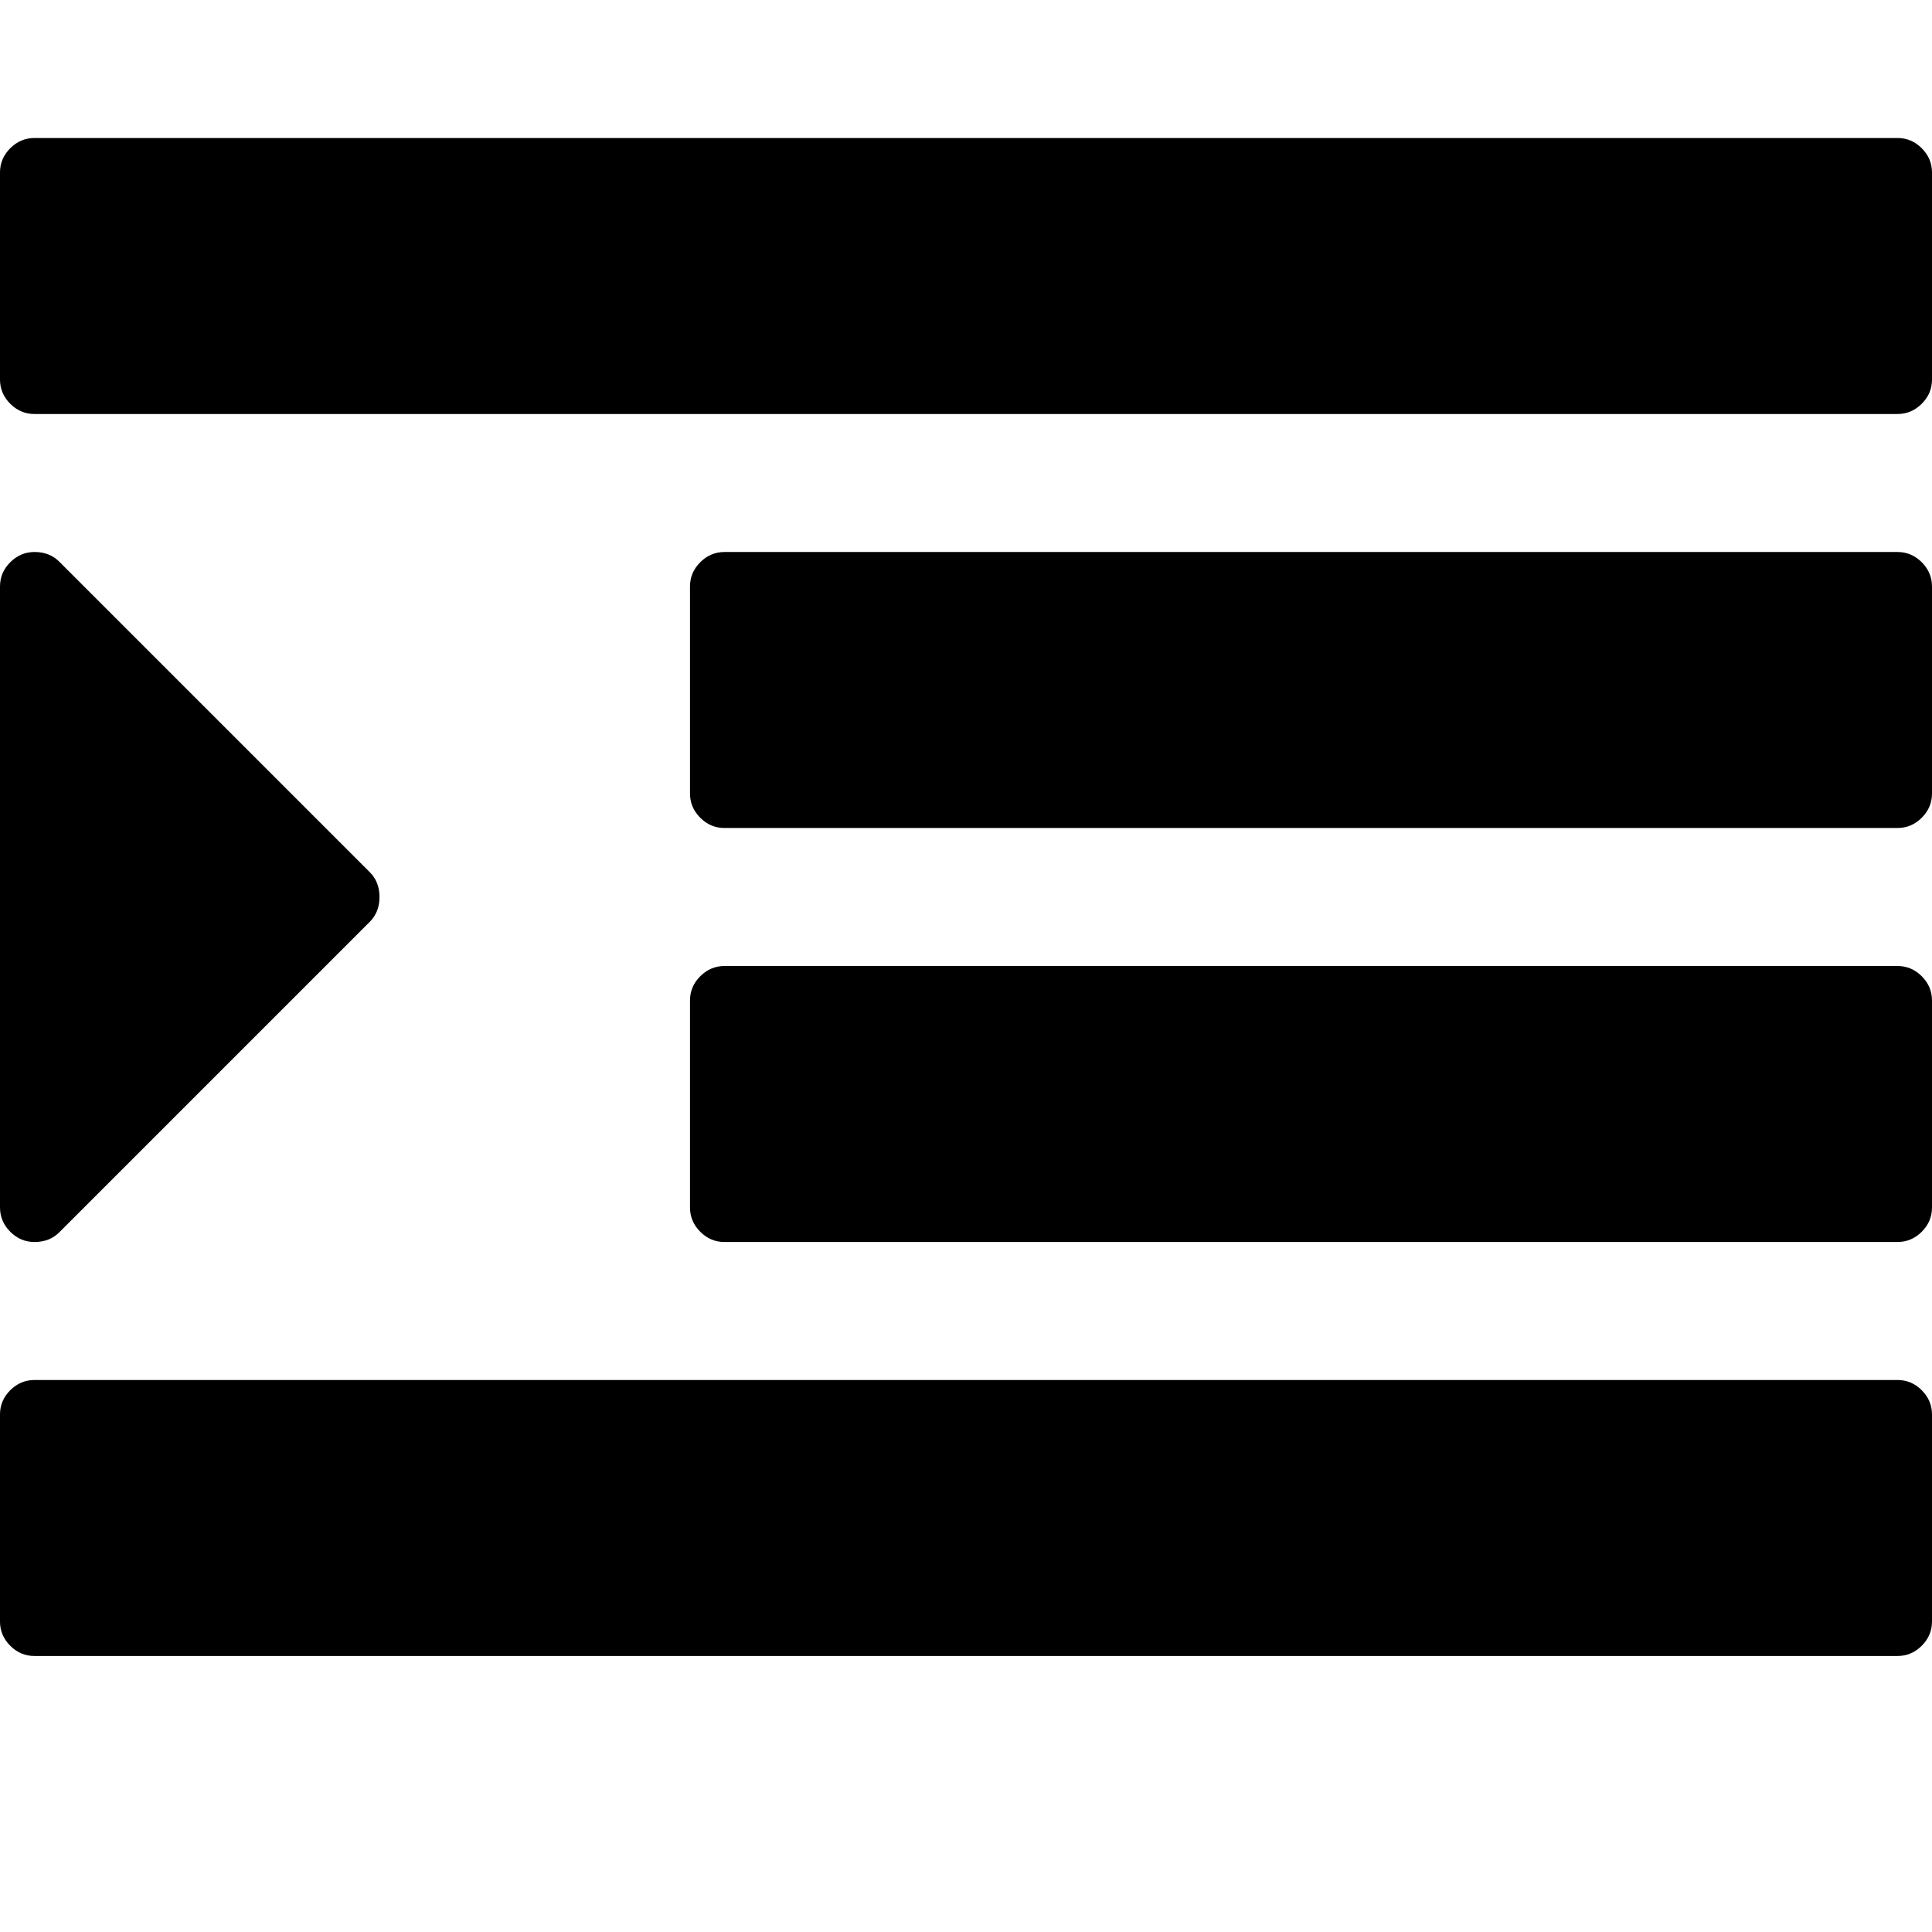 <svg version="1.1" xmlns="http://www.w3.org/2000/svg" width="128" height="128" viewBox="0 0 128 128">
<title>indent</title>
<path d="M25.143 59.429q0 1-0.643 1.643l-20.571 20.571q-0.643 0.643-1.643 0.643-0.929 0-1.607-0.679t-0.679-1.607v-41.143q0-0.929 0.679-1.607t1.607-0.679q1 0 1.643 0.643l20.571 20.571q0.643 0.643 0.643 1.643zM128 93.714v13.714q0 0.929-0.679 1.607t-1.607 0.679h-123.429q-0.929 0-1.607-0.679t-0.679-1.607v-13.714q0-0.929 0.679-1.607t1.607-0.679h123.429q0.929 0 1.607 0.679t0.679 1.607zM128 66.286v13.714q0 0.929-0.679 1.607t-1.607 0.679h-77.714q-0.929 0-1.607-0.679t-0.679-1.607v-13.714q0-0.929 0.679-1.607t1.607-0.679h77.714q0.929 0 1.607 0.679t0.679 1.607zM128 38.857v13.714q0 0.929-0.679 1.607t-1.607 0.679h-77.714q-0.929 0-1.607-0.679t-0.679-1.607v-13.714q0-0.929 0.679-1.607t1.607-0.679h77.714q0.929 0 1.607 0.679t0.679 1.607zM128 11.429v13.714q0 0.929-0.679 1.607t-1.607 0.679h-123.429q-0.929 0-1.607-0.679t-0.679-1.607v-13.714q0-0.929 0.679-1.607t1.607-0.679h123.429q0.929 0 1.607 0.679t0.679 1.607z"></path>
</svg>
